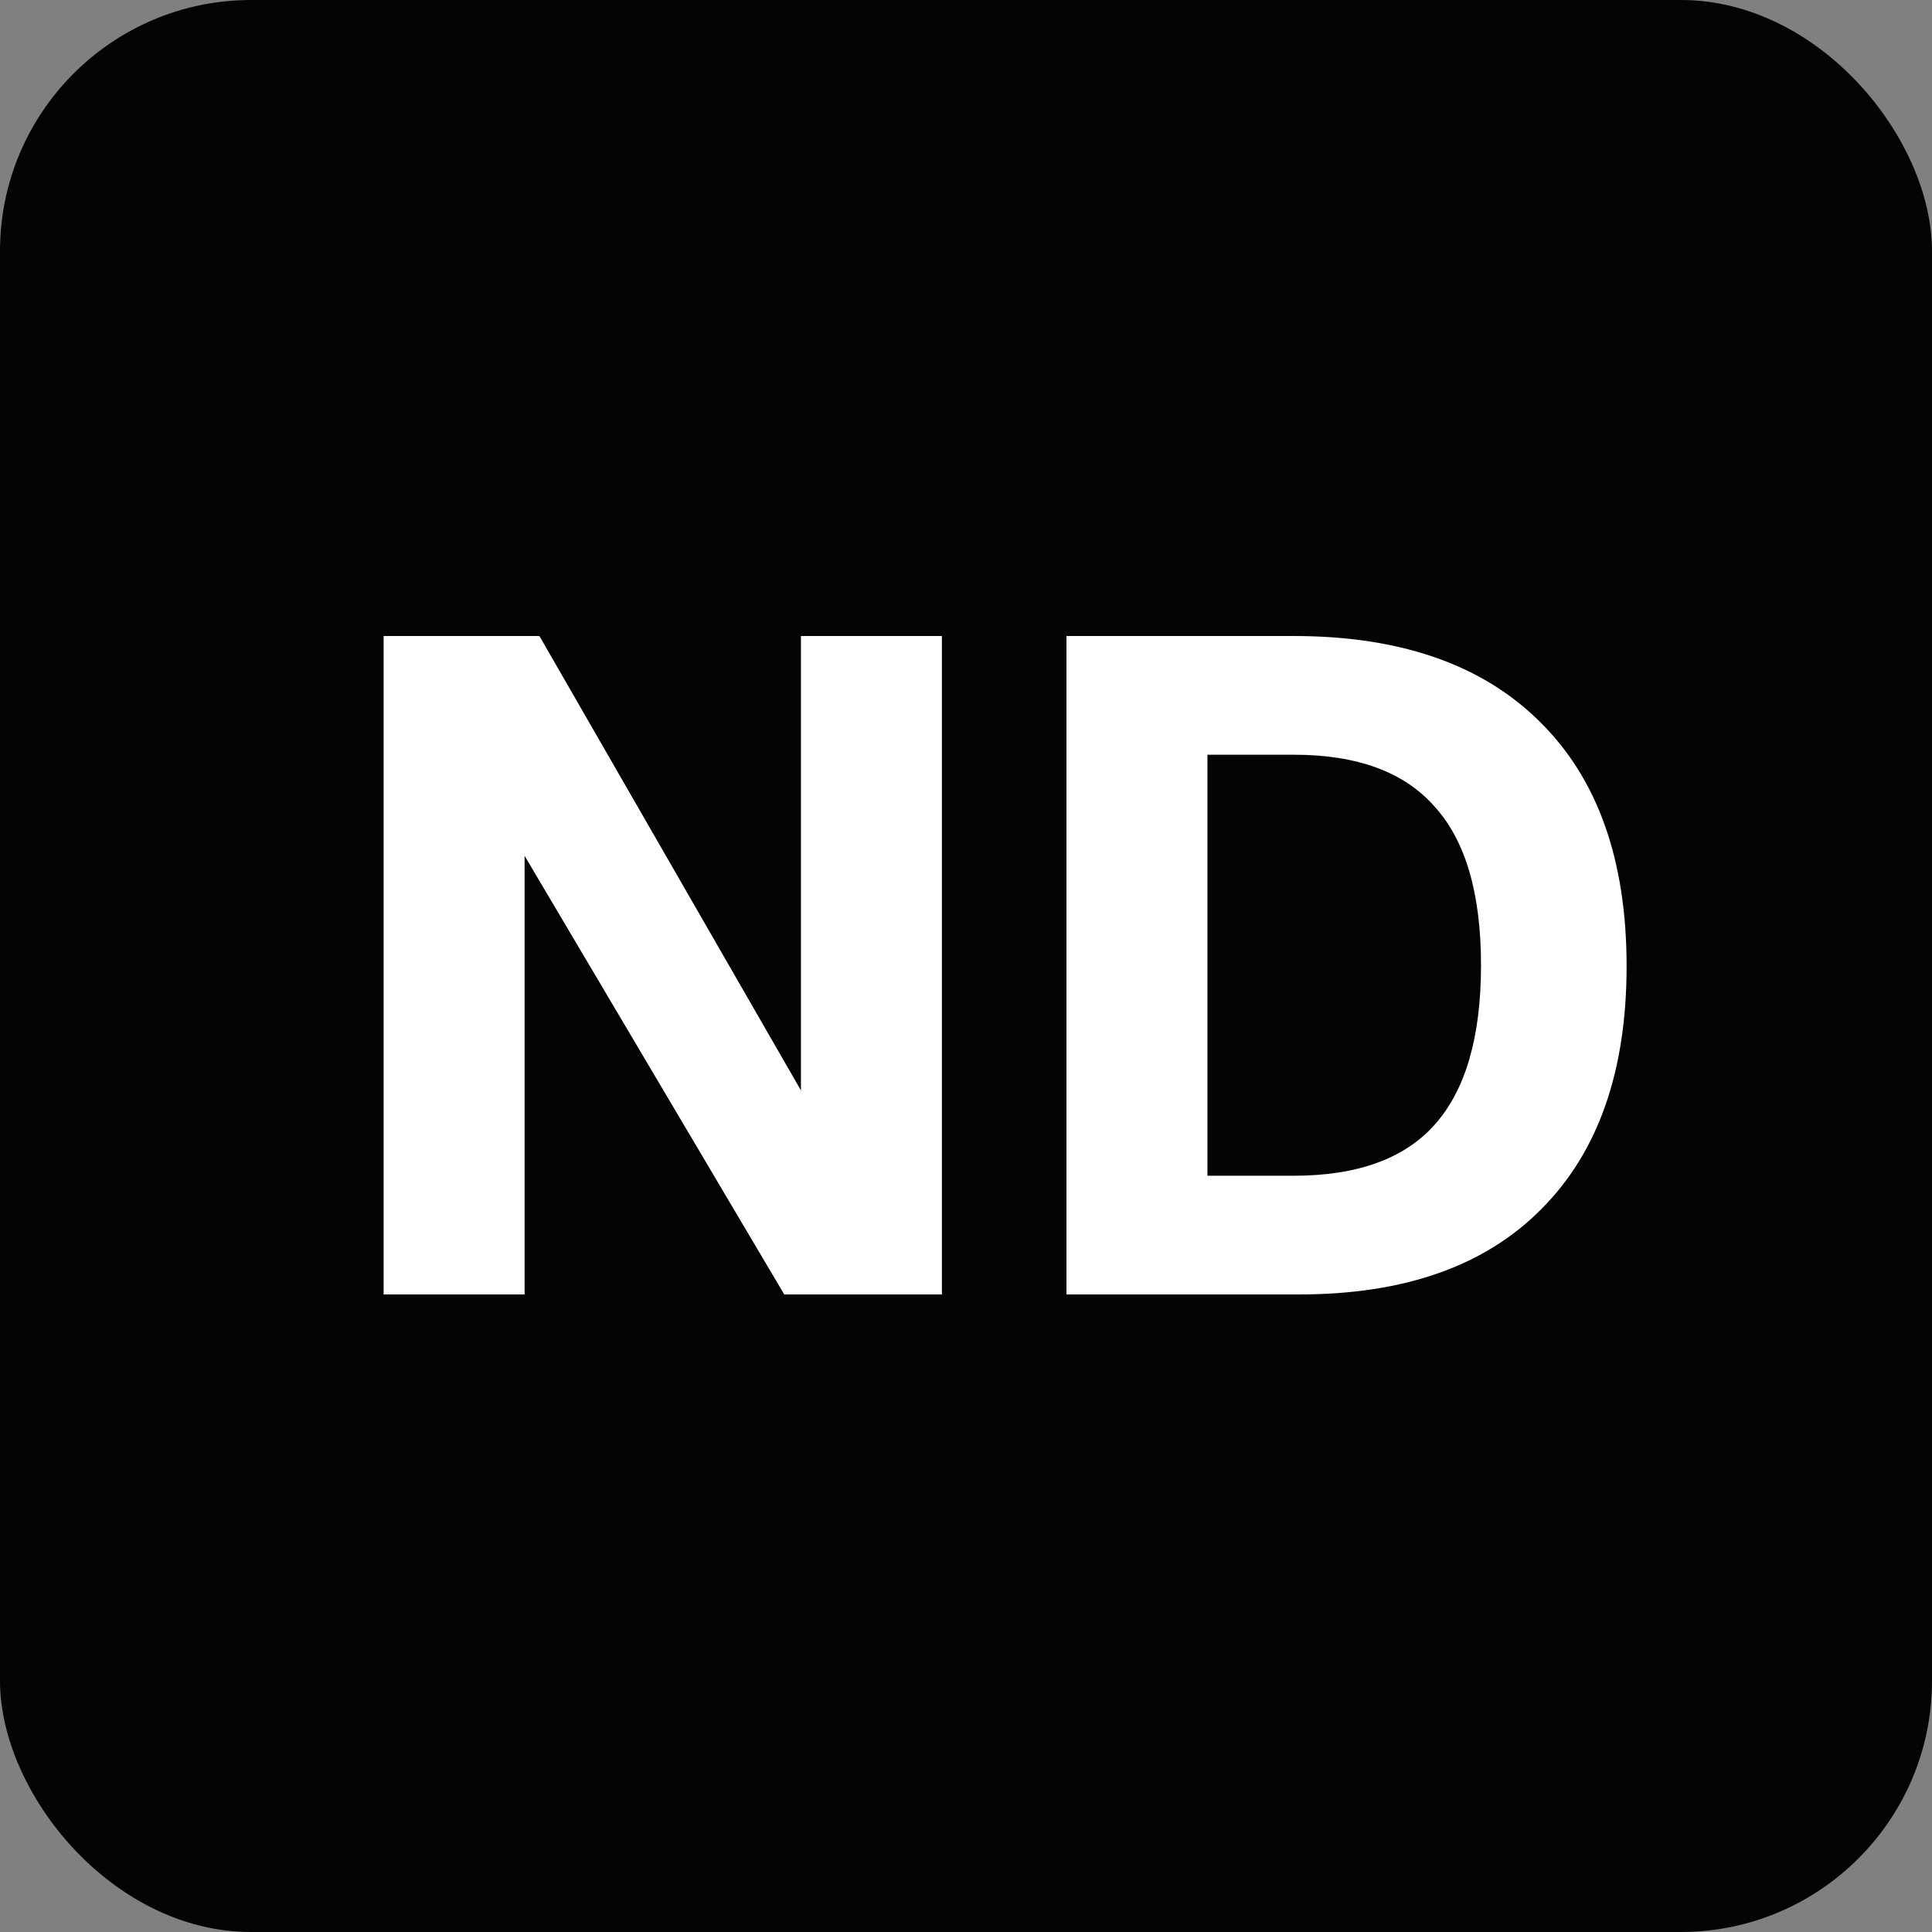 <svg xmlns="http://www.w3.org/2000/svg" version="1.1" xmlns:xlink="http://www.w3.org/1999/xlink" width="200" height="200"><rect width="100%" height="100%" fill="#808080" stroke="none"/><svg width="200" height="200" viewBox="0 0 200 200" fill="none" xmlns="http://www.w3.org/2000/svg">
<rect width="200" height="200" rx="26" fill="#040404"></rect>
<path d="M39.713 134V65.84H55.841L82.913 112.88V65.84H97.505V134H81.185L54.305 88.592V134H39.713ZM110.401 134V65.84H133.921C144.993 65.84 153.505 68.816 159.457 74.768C165.409 80.656 168.385 89.072 168.385 100.016C168.385 110.896 165.441 119.28 159.553 125.168C153.729 131.056 145.377 134 134.497 134H110.401ZM124.993 121.712H133.921C140.513 121.712 145.377 119.952 148.513 116.432C151.713 112.848 153.313 107.344 153.313 99.92C153.313 92.496 151.713 87.024 148.513 83.504C145.377 79.92 140.513 78.128 133.921 78.128H124.993V121.712Z" fill="white"></path>
</svg><style>@media (prefers-color-scheme: light) { :root { filter: none; } }
@media (prefers-color-scheme: dark) { :root { filter: none; } }
</style></svg>